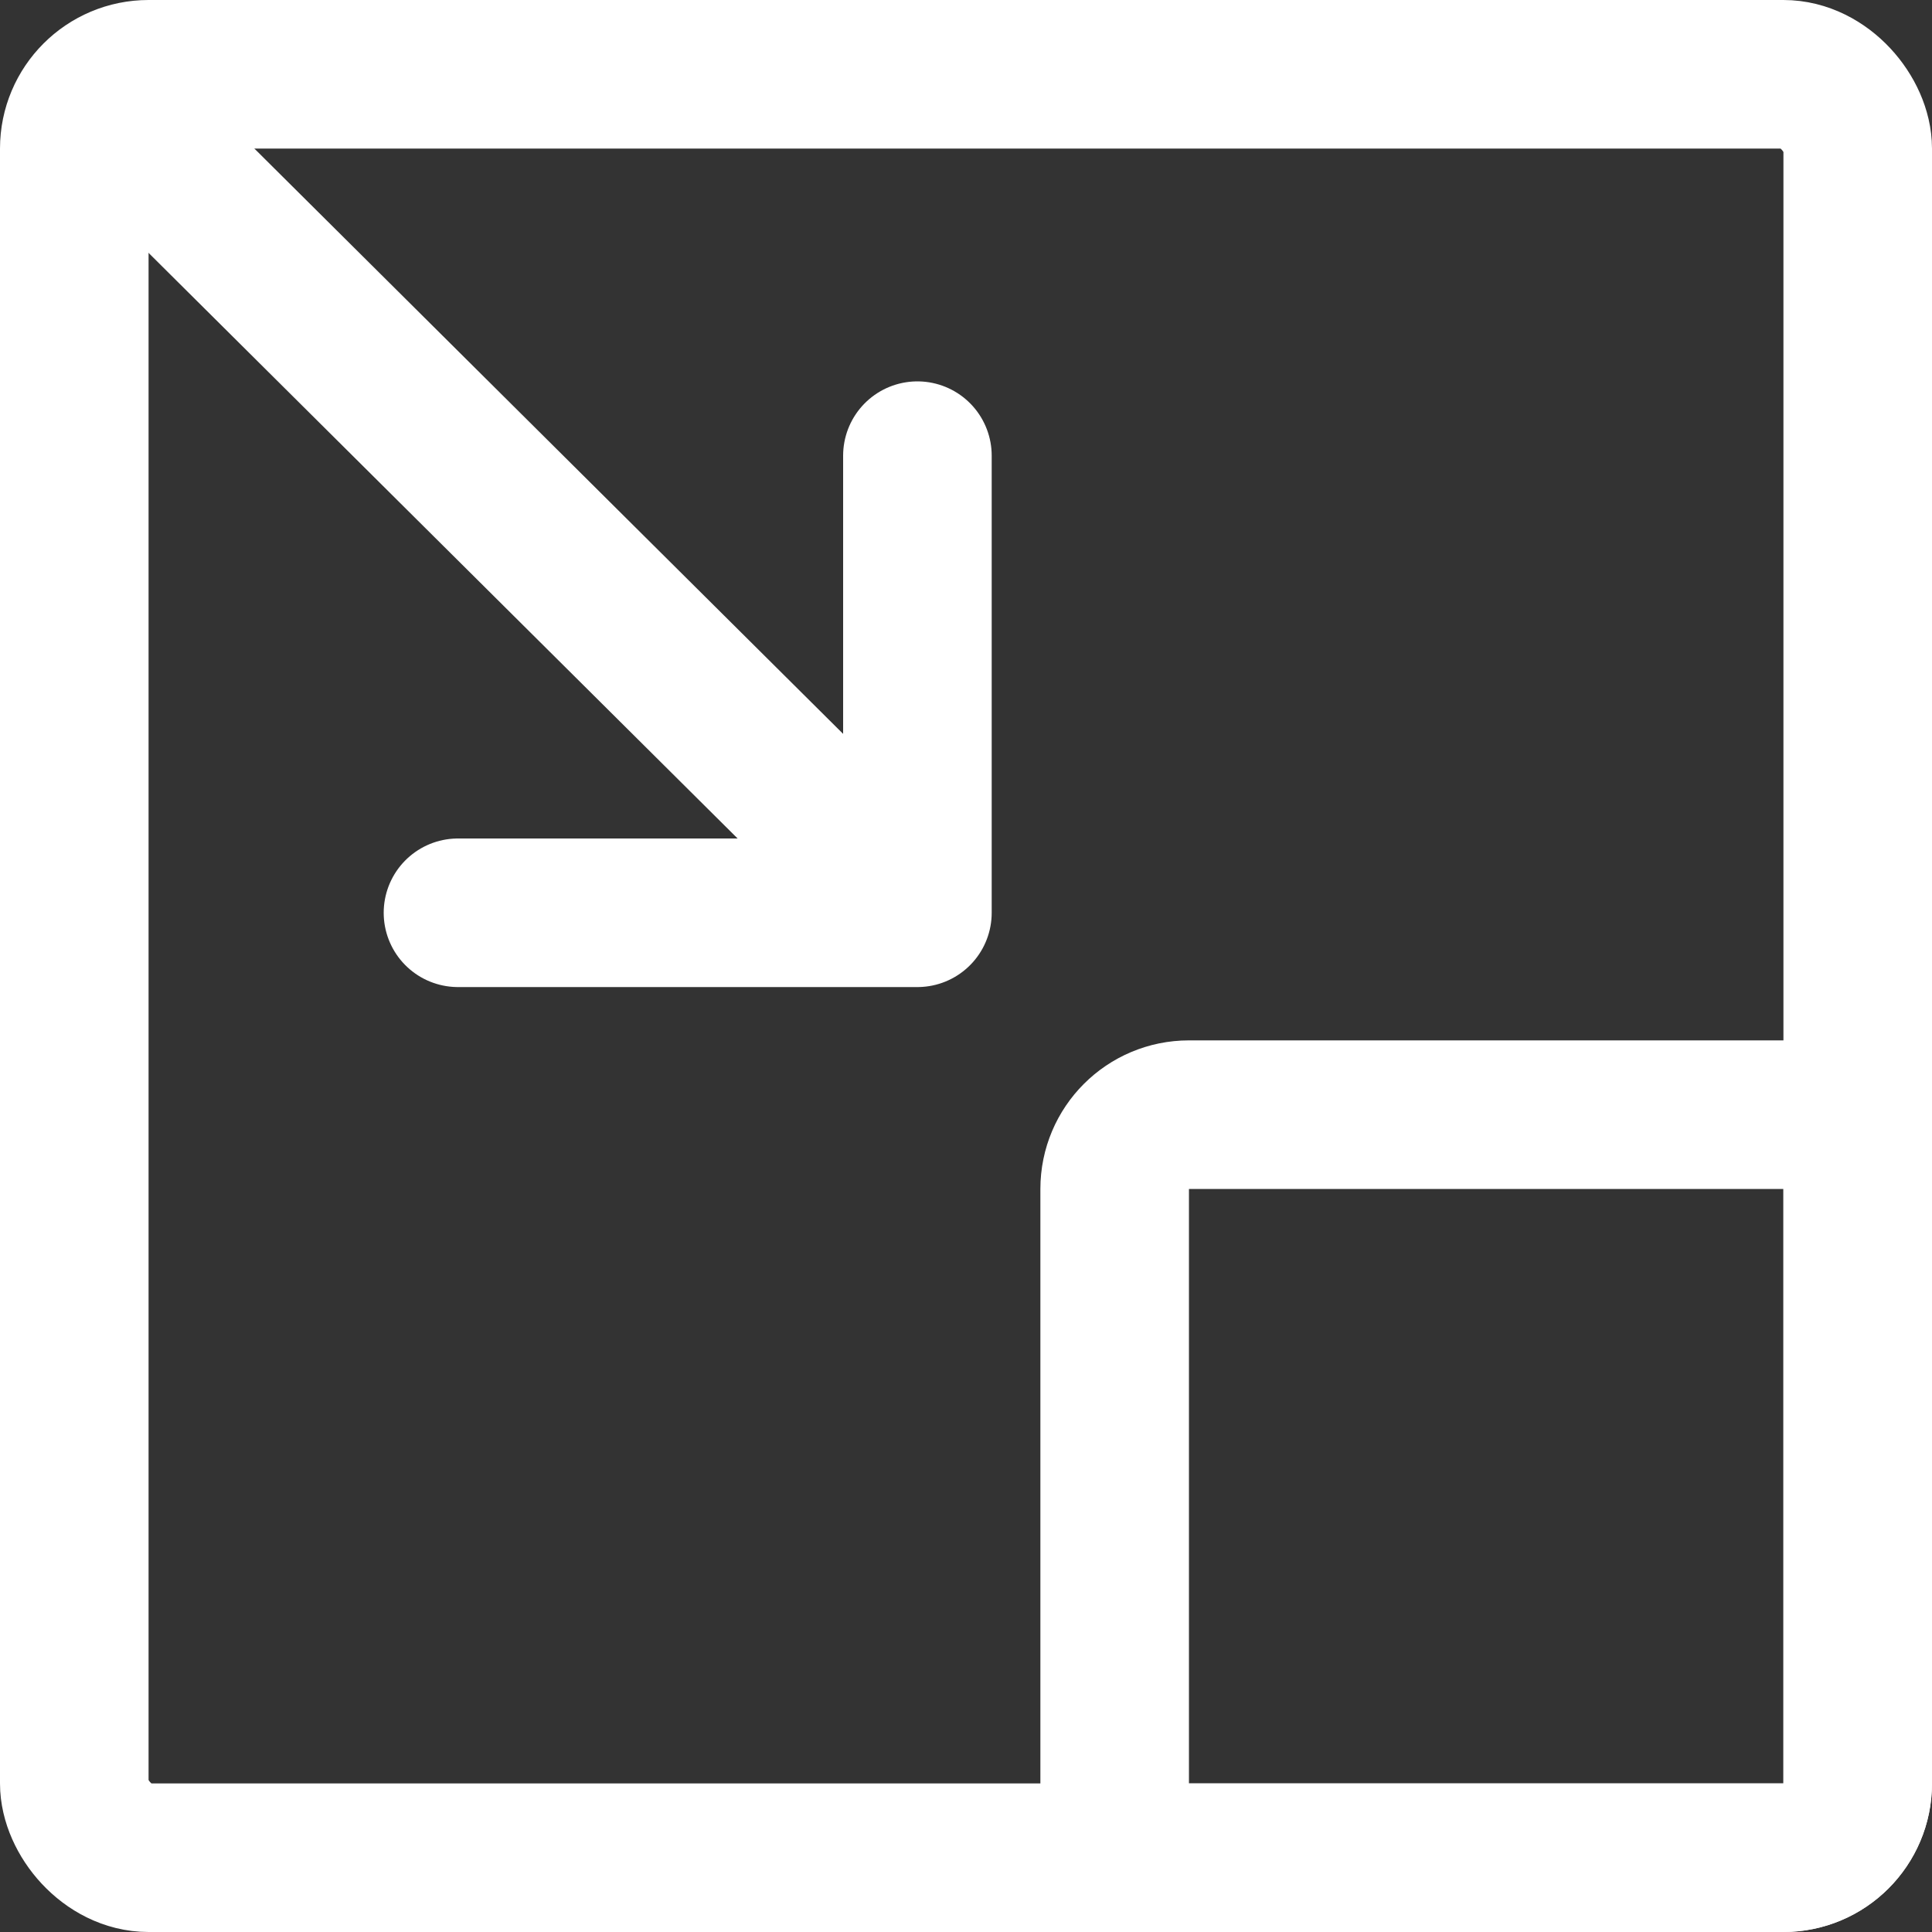 <svg width="20" height="20" viewBox="0 0 20 20" fill="none" xmlns="http://www.w3.org/2000/svg">
    <rect x="0" y="0" width="20" height="20" fill="#333333" stroke="none"/>
    <rect x="0.769" y="0.769" width="18.462" height="18.462" rx="0.769" stroke="white" stroke-width="1.538"/>
    <path d="M11.539 12.308C11.539 11.883 11.883 11.539 12.308 11.539H19.231V18.462C19.231 18.886 18.886 19.231 18.462 19.231H11.539V12.308Z" stroke="white" stroke-width="1.538"/>
    <path d="M0.769 0.769L8.972 8.924" stroke="white" stroke-width="1.538"/>
    <path d="M9.497 4.717V9.449H4.741" stroke="white" stroke-width="1.538" stroke-linecap="round" stroke-linejoin="round"/>
  </svg>